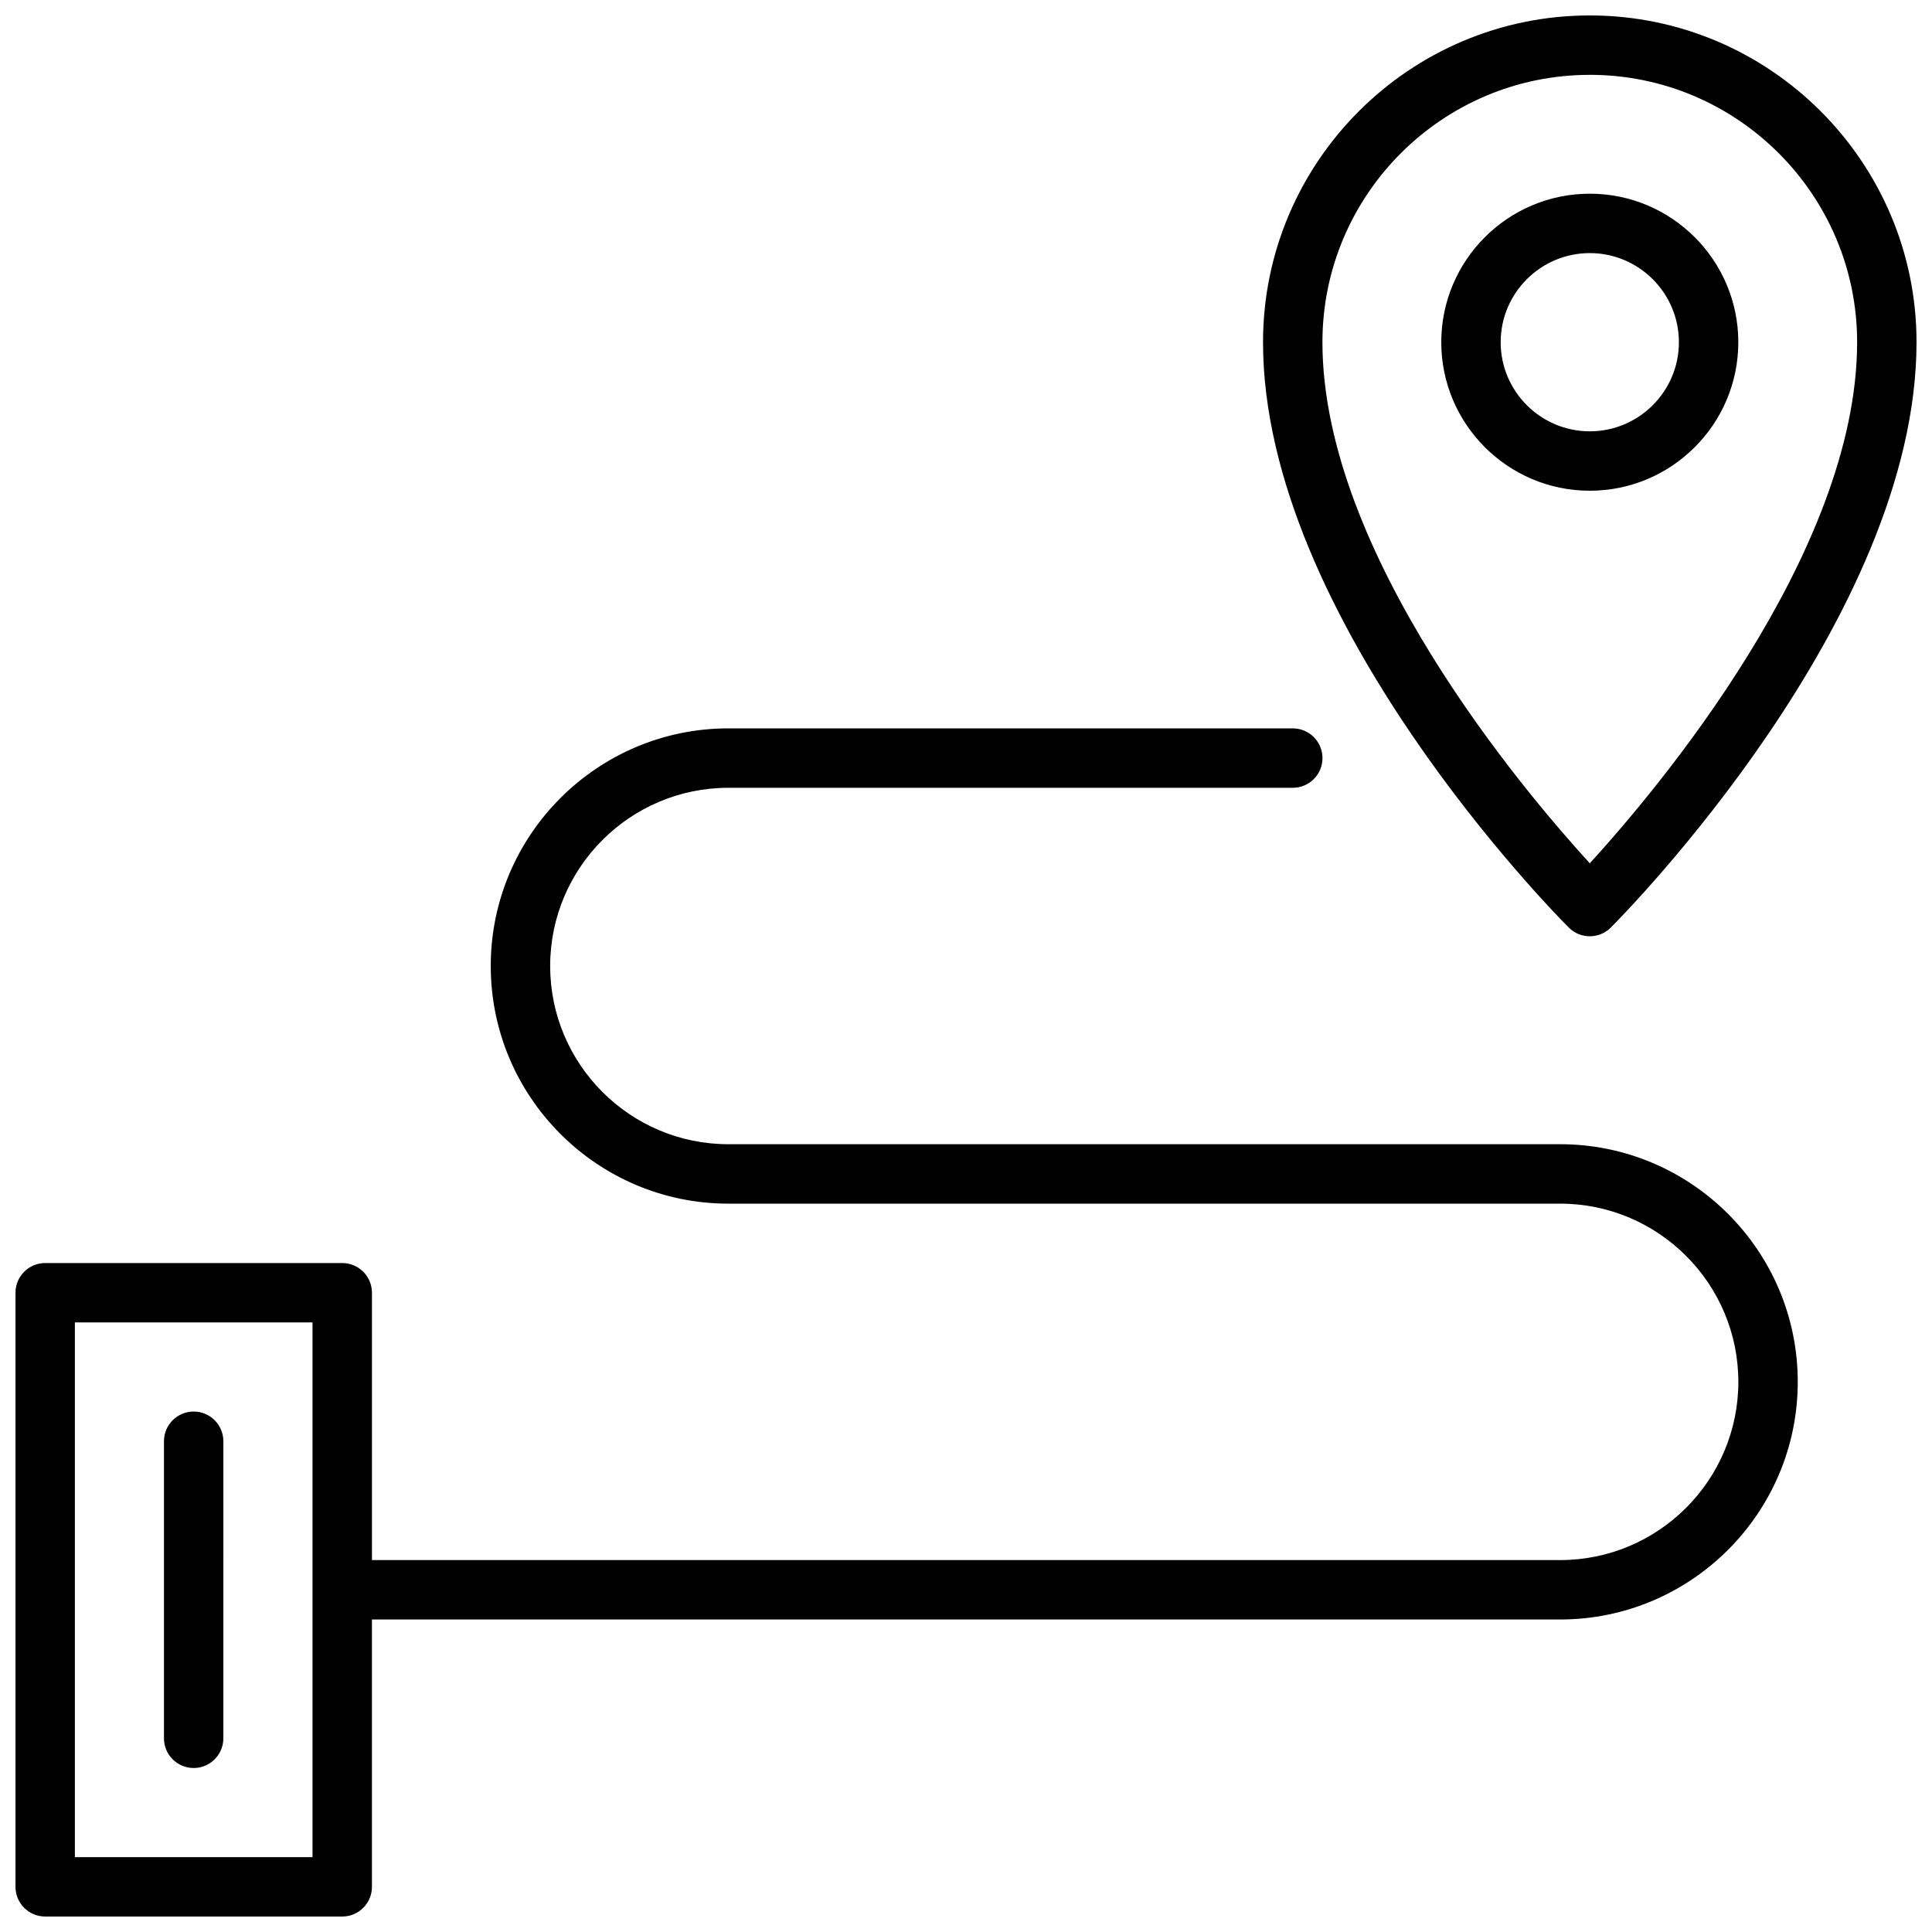 <?xml version="1.0" encoding="UTF-8"?>
<!-- Uploaded to: SVG Repo, www.svgrepo.com, Generator: SVG Repo Mixer Tools -->
<svg width="800px" height="800px" version="1.1" viewBox="144 144 512 512" xmlns="http://www.w3.org/2000/svg">
 <defs>
  <clipPath id="b">
   <path d="m478 148.09h173.9v244.91h-173.9z"/>
  </clipPath>
  <clipPath id="a">
   <path d="m148.09 337h472.91v314.9h-472.91z"/>
  </clipPath>
 </defs>
 <g clip-path="url(#b)">
  <path d="m565.31 392.12c2.016 0 4.031-0.77 5.566-2.305 3.305-3.305 81.023-81.863 81.023-155.13 0-47.742-38.848-86.594-86.594-86.594-47.742 0-86.59 38.848-86.59 86.594 0 73.273 77.719 151.83 81.027 155.13 1.535 1.535 3.551 2.305 5.566 2.305zm0-228.29c39.062 0 70.848 31.781 70.848 70.848 0 55.969-53.246 118.84-70.848 138.1-17.602-19.25-70.852-82.125-70.852-138.09 0-39.07 31.789-70.852 70.852-70.852z"/>
 </g>
 <path d="m604.67 234.69c0-21.703-17.656-39.359-39.359-39.359s-39.359 17.656-39.359 39.359 17.656 39.359 39.359 39.359 39.359-17.656 39.359-39.359zm-62.977 0c0-13.02 10.598-23.617 23.617-23.617s23.617 10.598 23.617 23.617-10.598 23.617-23.617 23.617c-13.023-0.004-23.617-10.598-23.617-23.617z"/>
 <g clip-path="url(#a)">
  <path d="m557.44 447.23h-220.41c-26.047 0-47.23-21.184-47.23-47.23s21.184-47.23 47.23-47.23h149.57c4.344 0 7.871-3.519 7.871-7.871 0-4.352-3.527-7.871-7.871-7.871l-149.57-0.004c-34.723 0-62.977 28.254-62.977 62.977s28.254 62.977 62.977 62.977h220.42c26.047 0 47.23 21.184 47.23 47.23s-21.184 47.23-47.23 47.23h-314.88v-70.848c0-4.352-3.527-7.871-7.871-7.871h-78.723c-4.344 0-7.871 3.519-7.871 7.871v157.44c0 4.352 3.527 7.871 7.871 7.871h78.719c4.344 0 7.871-3.519 7.871-7.871v-70.848h314.88c34.723 0 62.977-28.254 62.977-62.977 0-34.723-28.25-62.977-62.977-62.977zm-330.62 188.93h-62.977v-141.7h62.977z"/>
 </g>
 <path d="m195.32 612.54c4.344 0 7.871-3.519 7.871-7.871l0.004-78.723c0-4.352-3.527-7.871-7.871-7.871s-7.871 3.519-7.871 7.871v78.719c-0.004 4.356 3.523 7.875 7.867 7.875z"/>
</svg>